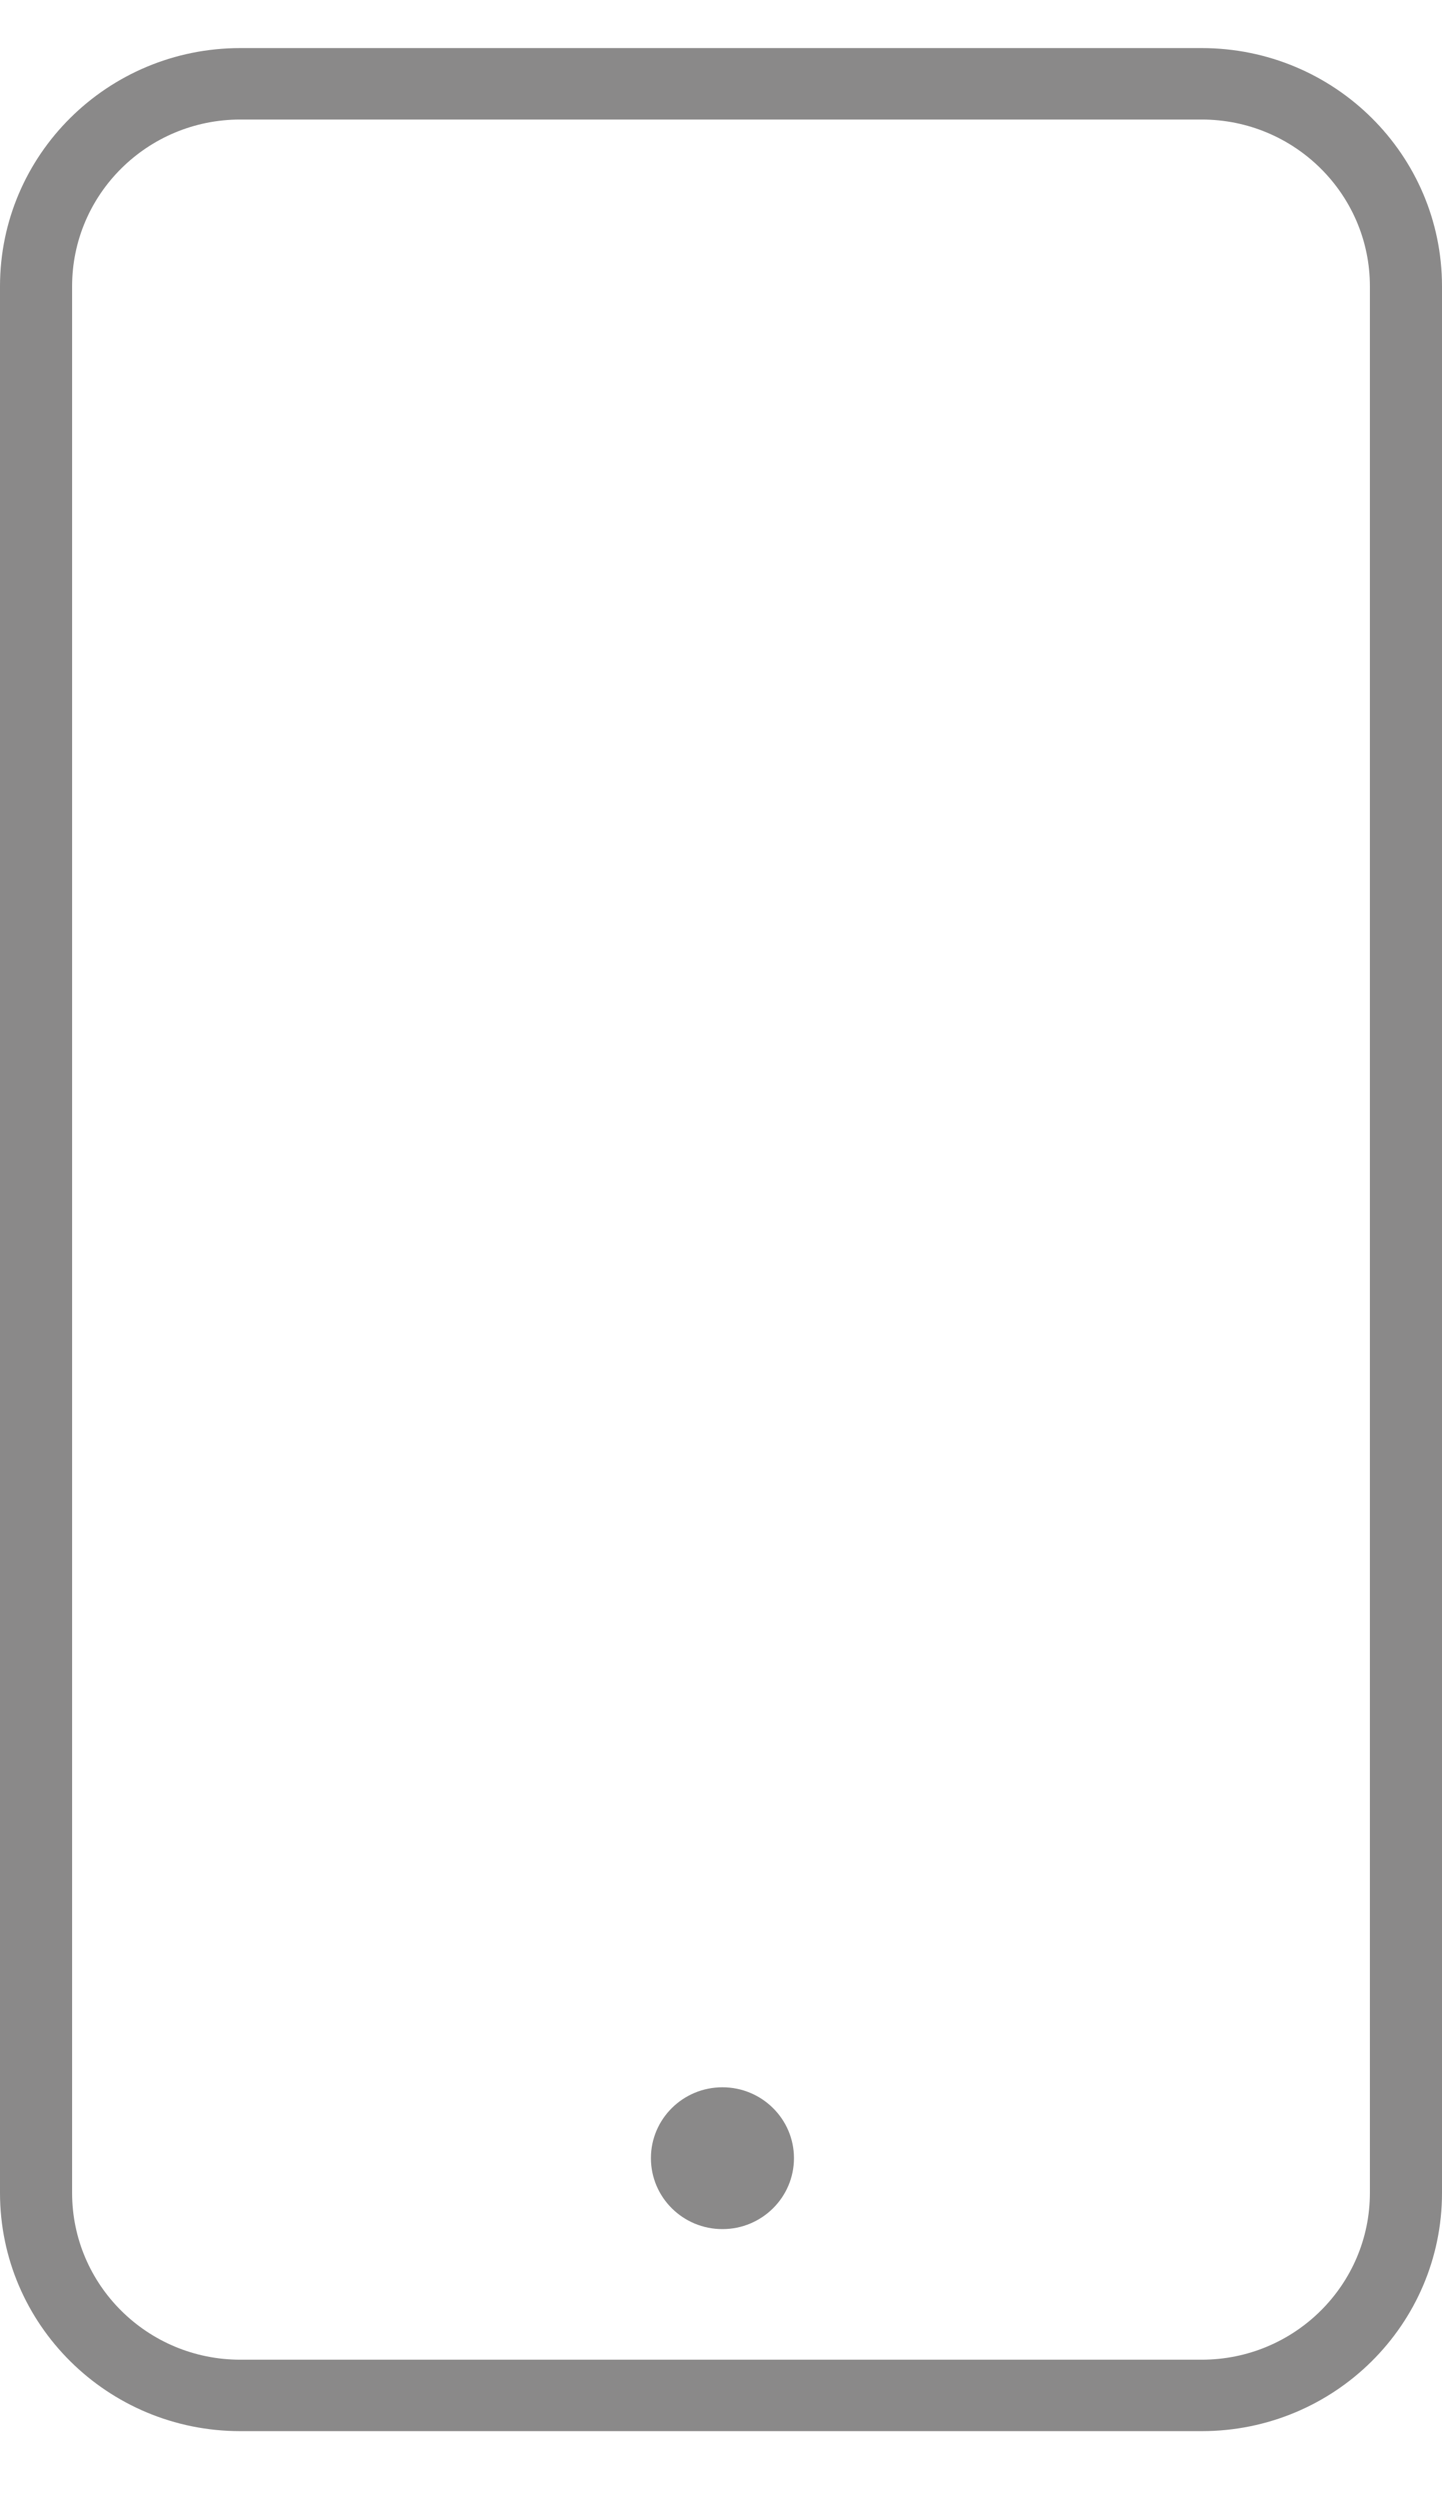<svg width="15" height="26" viewBox="0 0 15 26" fill="none" xmlns="http://www.w3.org/2000/svg">
<g id="Group 73">
<path id="Vector" d="M7.515 23.181C7.925 23.181 8.259 22.851 8.259 22.443C8.259 22.036 7.925 21.706 7.515 21.706C7.104 21.706 6.771 22.036 6.771 22.443C6.771 22.851 7.104 23.181 7.515 23.181Z" fill="#8A8989"/>
<path id="Vector_2" fill-rule="evenodd" clip-rule="evenodd" d="M0 2.978C0 1.609 1.119 0.5 2.5 0.5H12.5C13.881 0.5 15 1.609 15 2.978V22.804C15 24.173 13.881 25.282 12.5 25.282H2.5C1.119 25.282 0 24.173 0 22.804V2.978ZM2.5 1.243H12.5C13.466 1.243 14.25 2.02 14.25 2.978V22.804C14.25 23.762 13.466 24.539 12.5 24.539H2.5C1.533 24.539 0.75 23.762 0.75 22.804V2.978C0.75 2.02 1.533 1.243 2.5 1.243Z" fill="#8A8989"/>
</g>
</svg>

